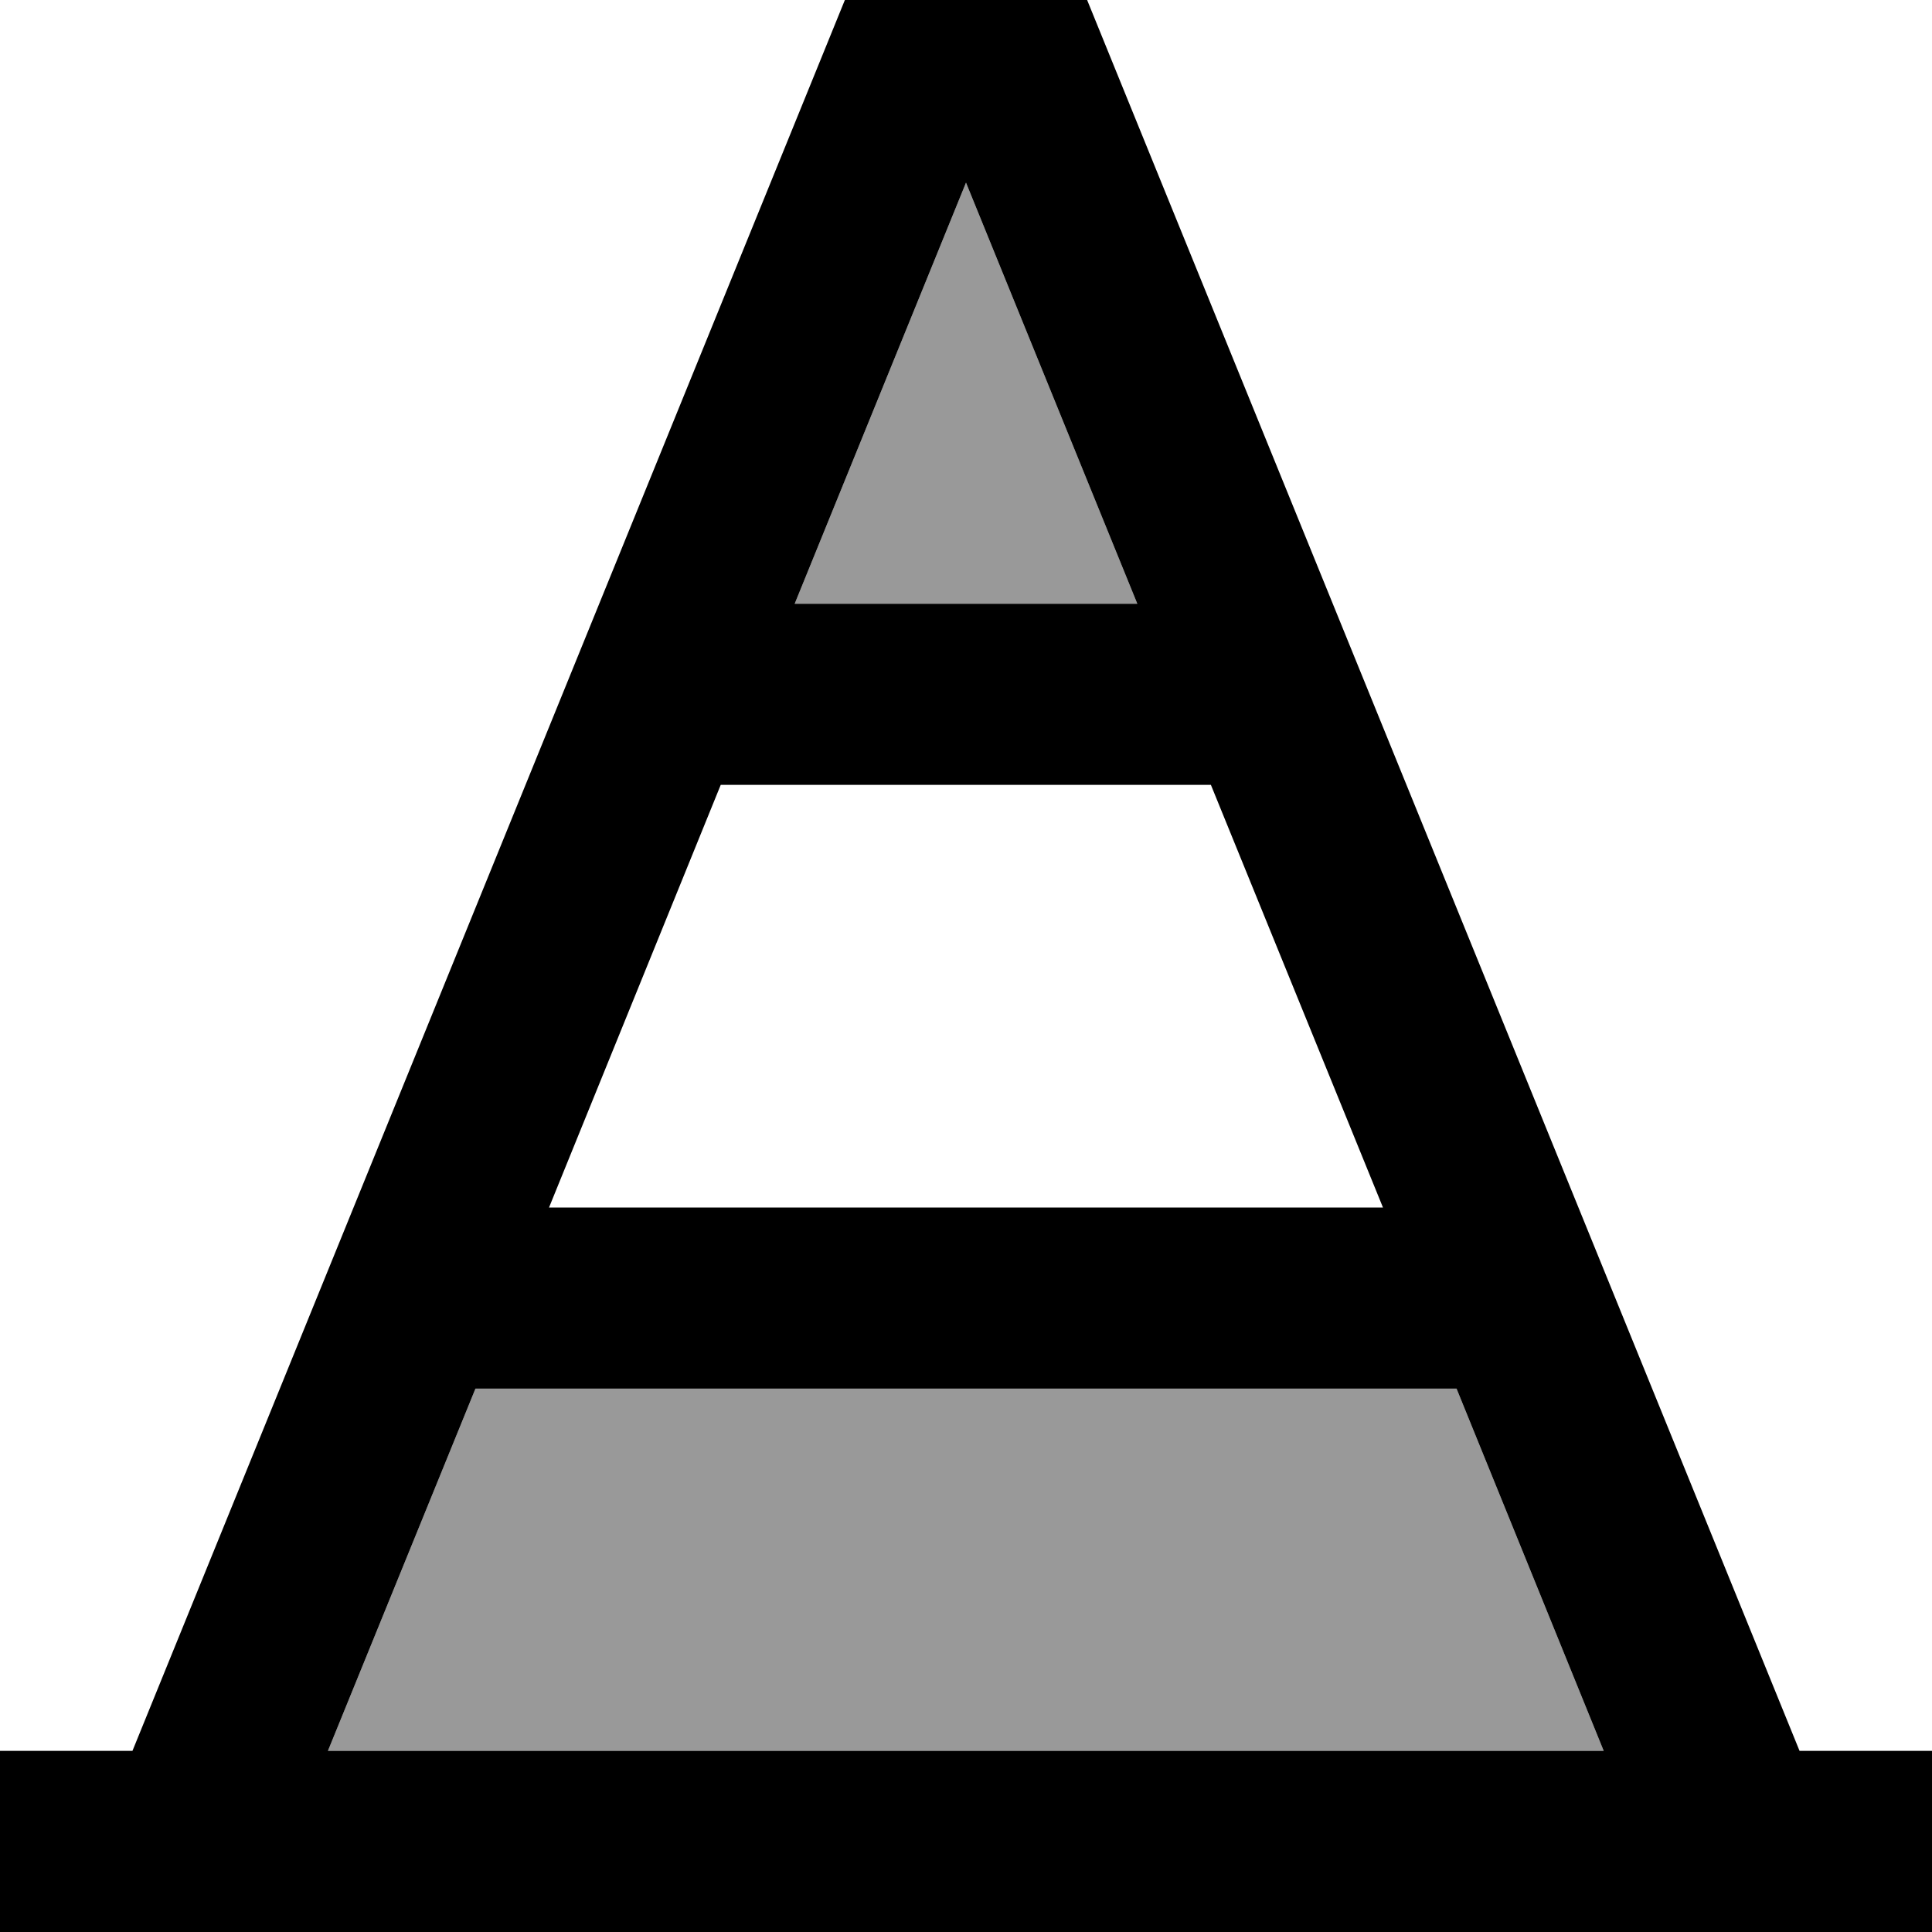 <svg xmlns="http://www.w3.org/2000/svg" viewBox="0 0 512 512"><!--! Font Awesome Pro 6.7.2 by @fontawesome - https://fontawesome.com License - https://fontawesome.com/license (Commercial License) Copyright 2024 Fonticons, Inc. --><defs><style>.fa-secondary{opacity:.4}</style></defs><path class="fa-secondary" d="M86.9 464l338.1 0-39-96-260 0L86.9 464zM210.6 160l90.8 0L256 48.4 210.6 160z"/><path class="fa-primary" d="M223.9 0L240 0l32 0 16.1 0 6.1 15L476.9 464l11.1 0 24 0 0 48-24 0L24 512 0 512l0-48 24 0 11.1 0L217.8 15l6.1-15zM386 368l-260 0L86.9 464l338.1 0-39-96zm-19.5-48L320.9 208l-129.9 0L145.5 320l221 0zM210.6 160l90.8 0L256 48.4 210.6 160z"/></svg>
